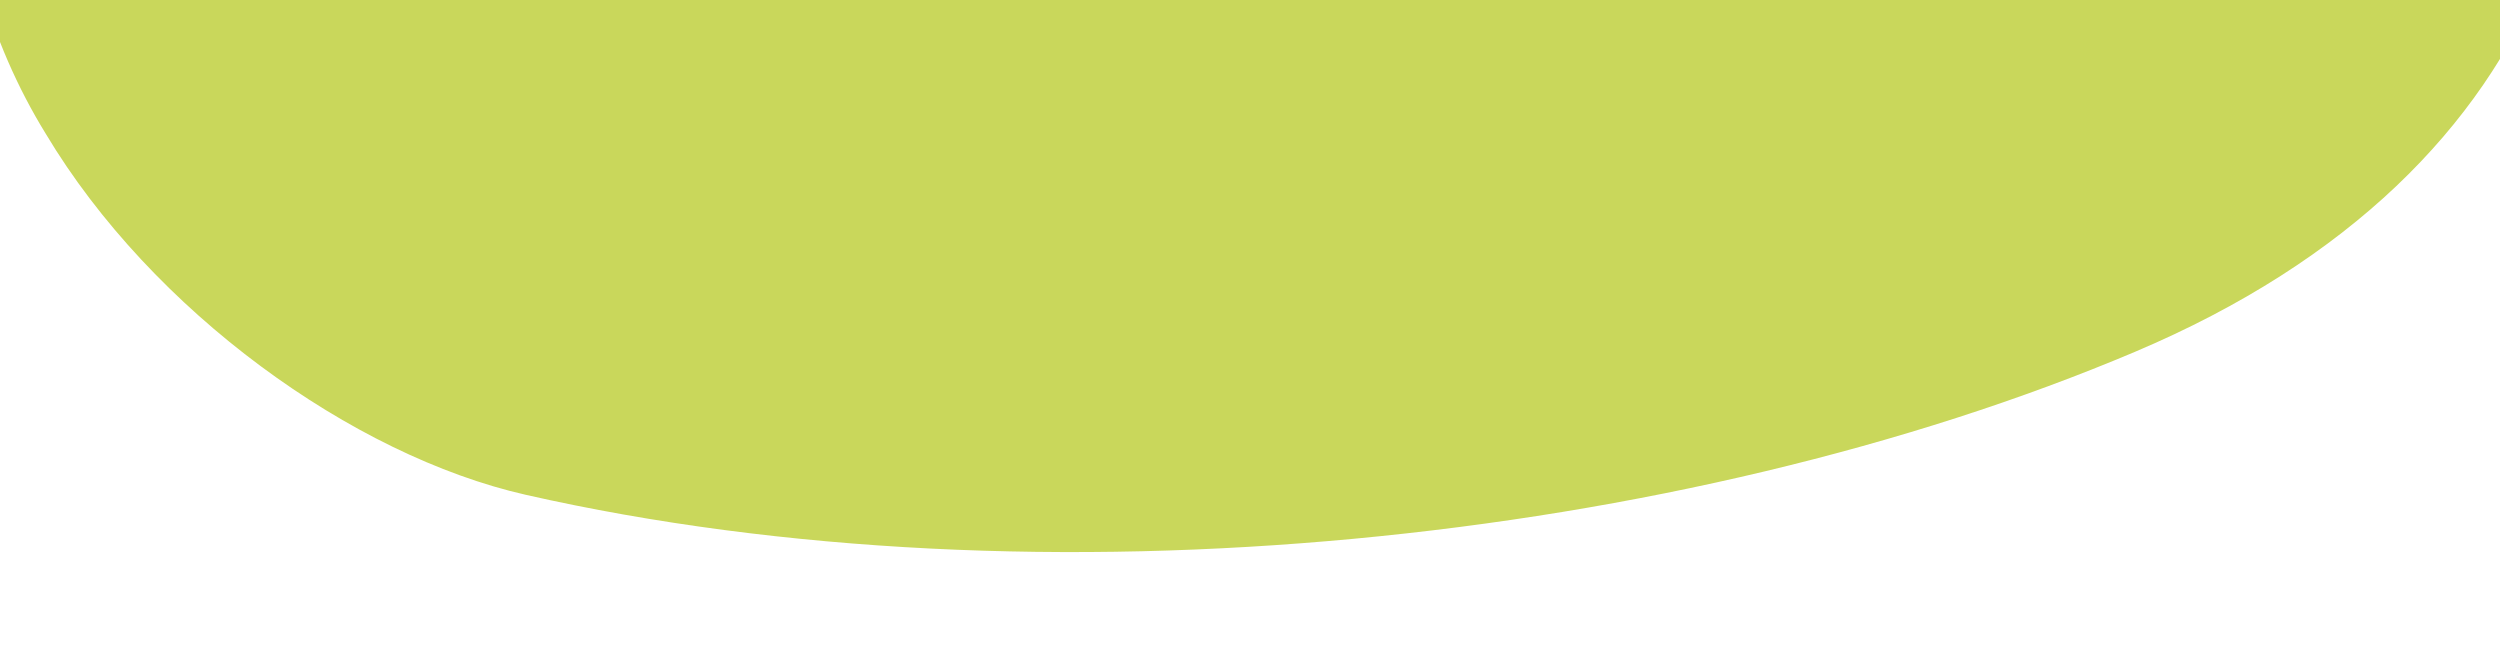 <?xml version="1.0" encoding="UTF-8"?> <svg xmlns="http://www.w3.org/2000/svg" width="960" height="251" viewBox="0 0 960 251" fill="none"><g clip-path="url(#clip0_3048_913)"><path d="M193.992 -335.8C323.476 -413.006 477.108 -499.827 635.813 -461.744C962.672 -408.995 1150.21 -4.685 819.747 135.136C646.199 208.567 399.331 234.779 201.932 190.014C135.357 174.916 58.331 119.506 17.548 51.322C-26.423 -20.117 -27.835 -115.166 17.249 -185.267C58.475 -252.022 131.108 -296.924 193.927 -335.76L193.992 -335.8Z" fill="#C9D75B"></path></g><defs><clipPath id="clip0_3048_913"><rect width="960" height="251" fill="white"></rect></clipPath></defs></svg> 
